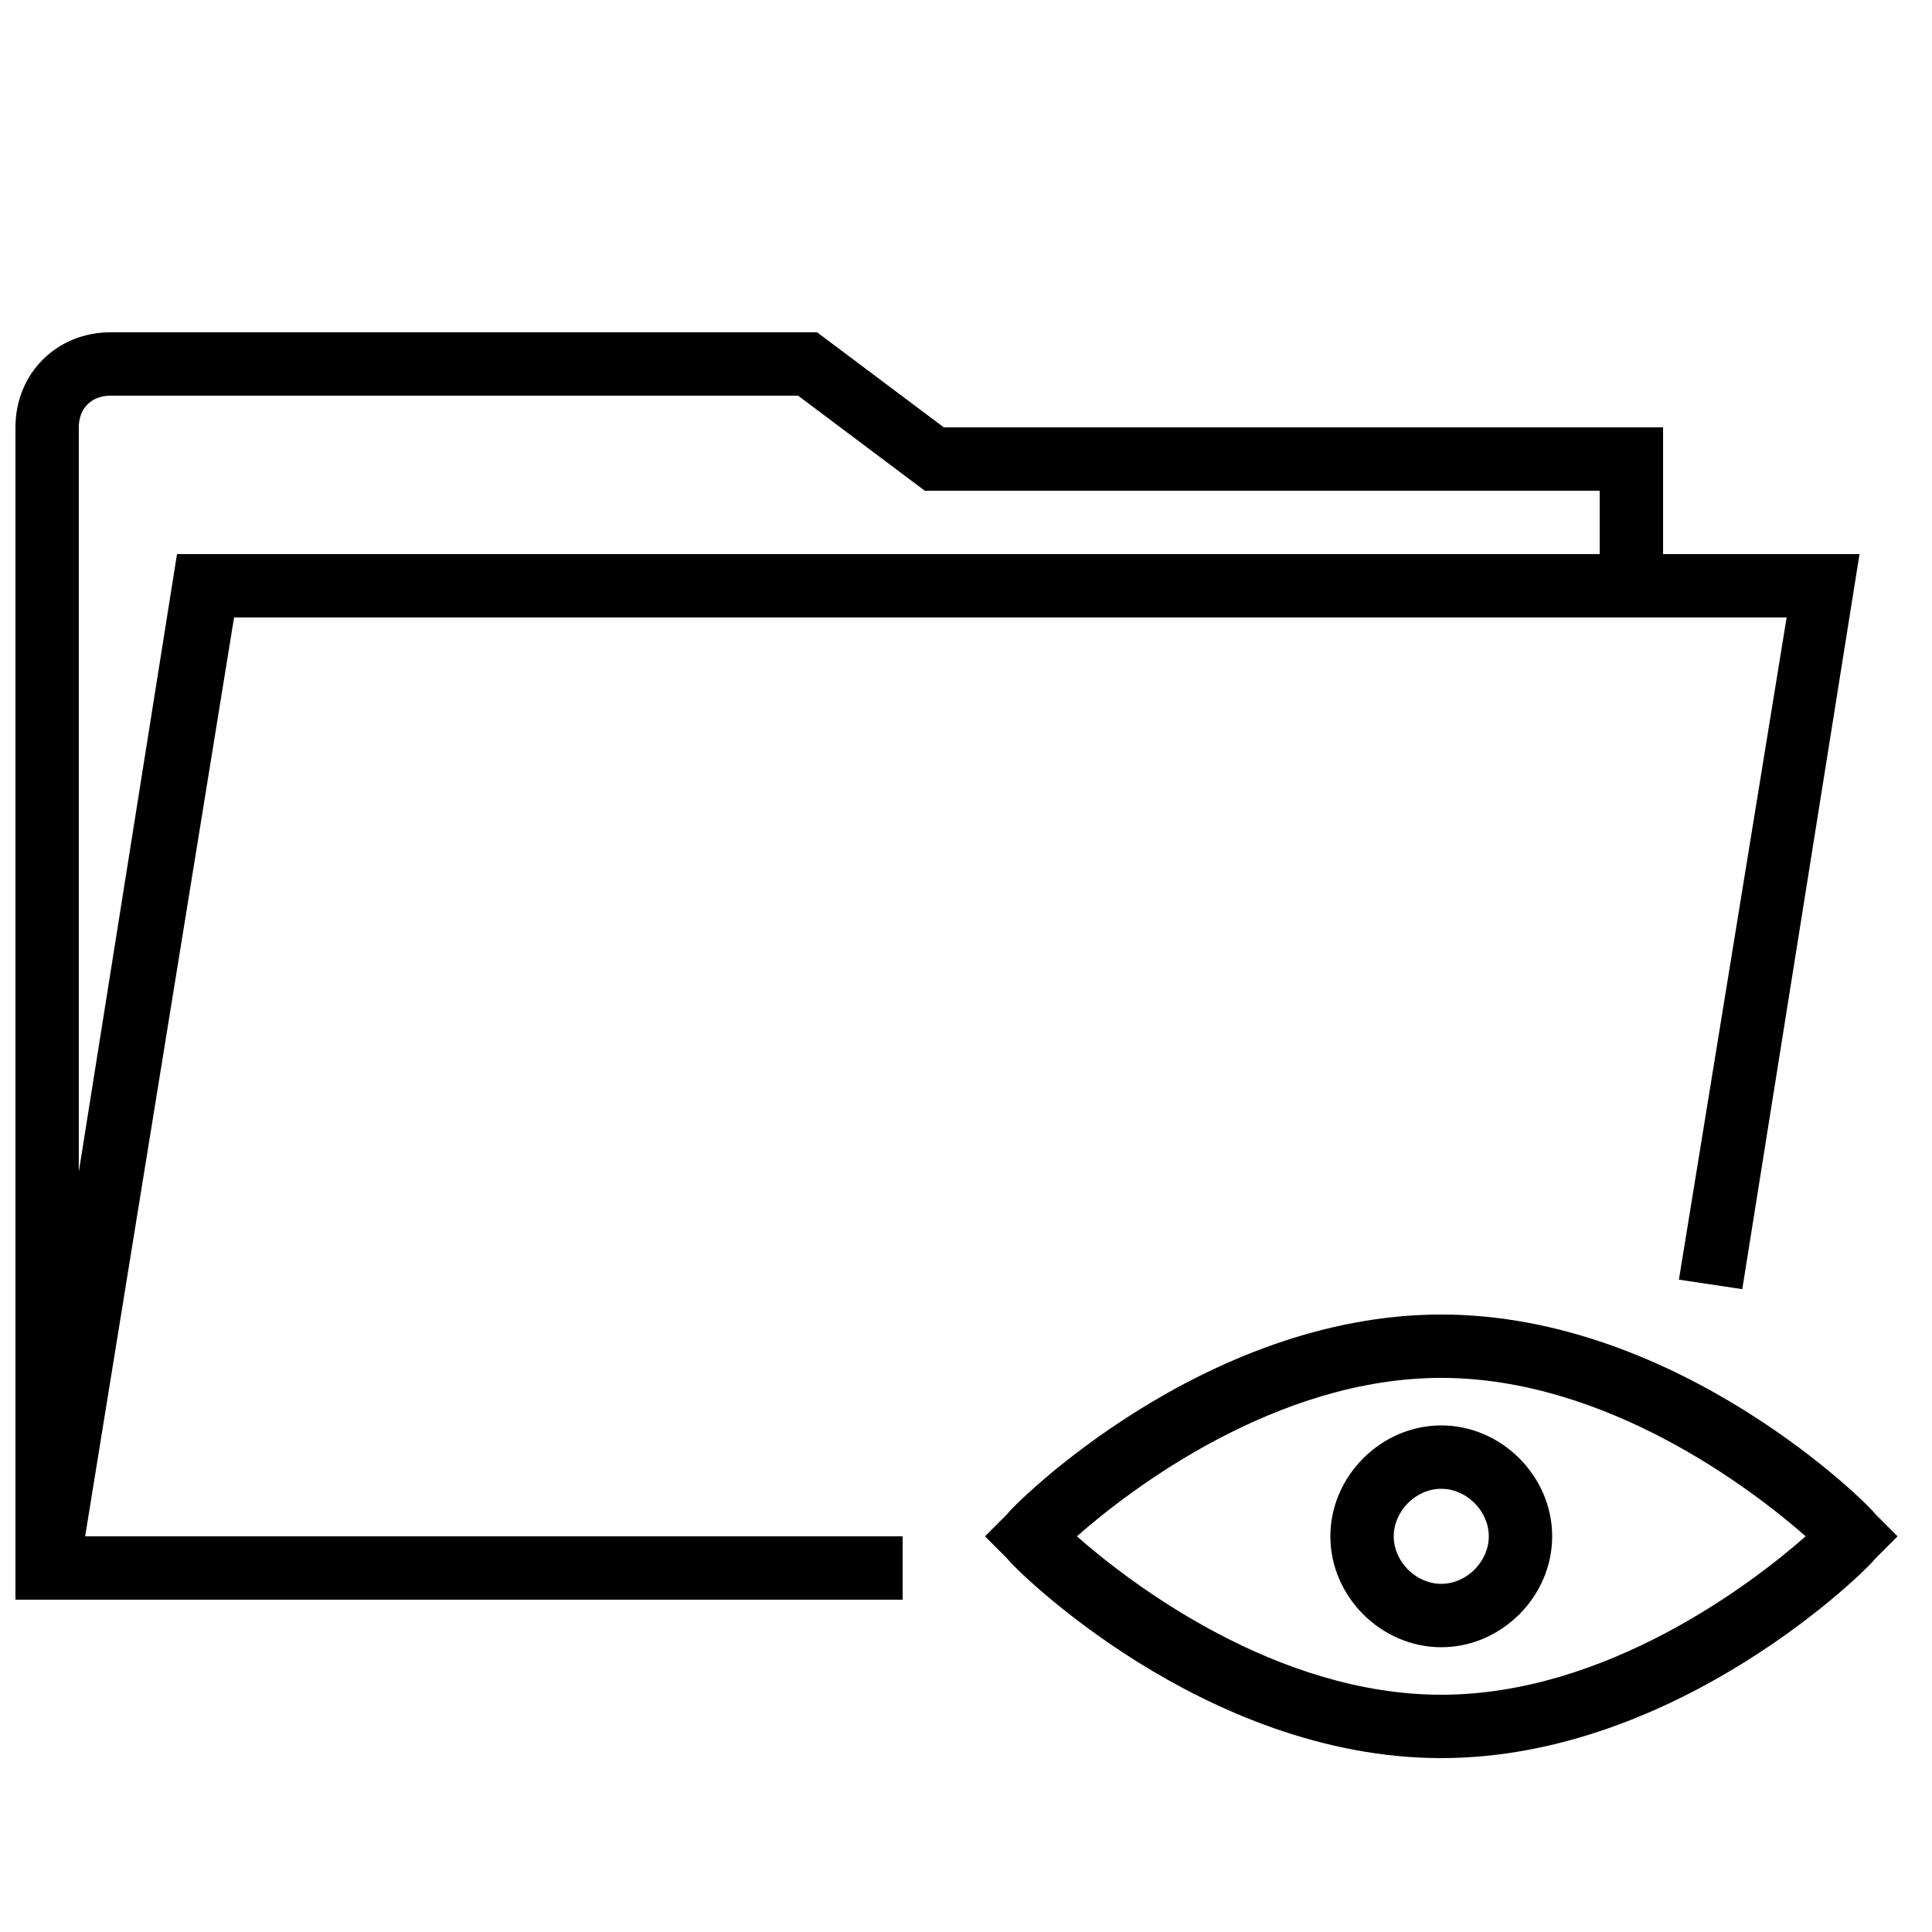 <?xml version="1.0" encoding="UTF-8"?>
<!-- Uploaded to: ICON Repo, www.svgrepo.com, Generator: ICON Repo Mixer Tools -->
<svg width="800px" height="800px" version="1.1" viewBox="144 144 512 512" xmlns="http://www.w3.org/2000/svg">
 <defs>
  <clipPath id="a">
   <path d="m148.09 232h488.91v336h-488.91z"/>
  </clipPath>
 </defs>
 <path d="m640.99 545.26c-1.68-2.516-52.062-52.898-115.04-52.898-62.977 0-113.36 50.383-115.04 52.898l-5.879 5.879 5.879 5.879c1.68 2.519 52.062 52.898 115.04 52.898 62.977 0 113.36-50.383 115.04-52.898l5.879-5.879zm-115.04 47.863c-43.664 0-82.289-29.391-96.562-41.984 14.273-12.594 52.898-41.984 96.562-41.984 43.664 0 82.289 29.391 96.562 41.984-14.273 12.598-52.898 41.984-96.562 41.984z"/>
 <path d="m496.56 551.14c0 15.953 13.434 29.391 29.391 29.391 15.953 0 29.391-13.434 29.391-29.391 0-15.953-13.434-29.391-29.391-29.391-15.957 0.004-29.391 13.438-29.391 29.391zm41.984 0c0 6.719-5.879 12.594-12.594 12.594-6.719 0-12.594-5.879-12.594-12.594 0-6.719 5.879-12.594 12.594-12.594s12.594 5.879 12.594 12.594z"/>
 <g clip-path="url(#a)">
  <path d="m206.03 307.63h411.45l-28.551 175.49 16.793 2.519 31.07-194.8h-52.059v-33.586h-190.61l-33.586-25.191h-187.25c-14.273 0-25.191 10.914-25.191 25.191v310.68h235.11v-16.793l-216.64-0.004zm-32.746-58.777h182.21l33.586 25.191h178.85v16.793h-377.02l-26.031 163.74v-197.32c0-5.039 3.359-8.398 8.398-8.398z"/>
 </g>
</svg>